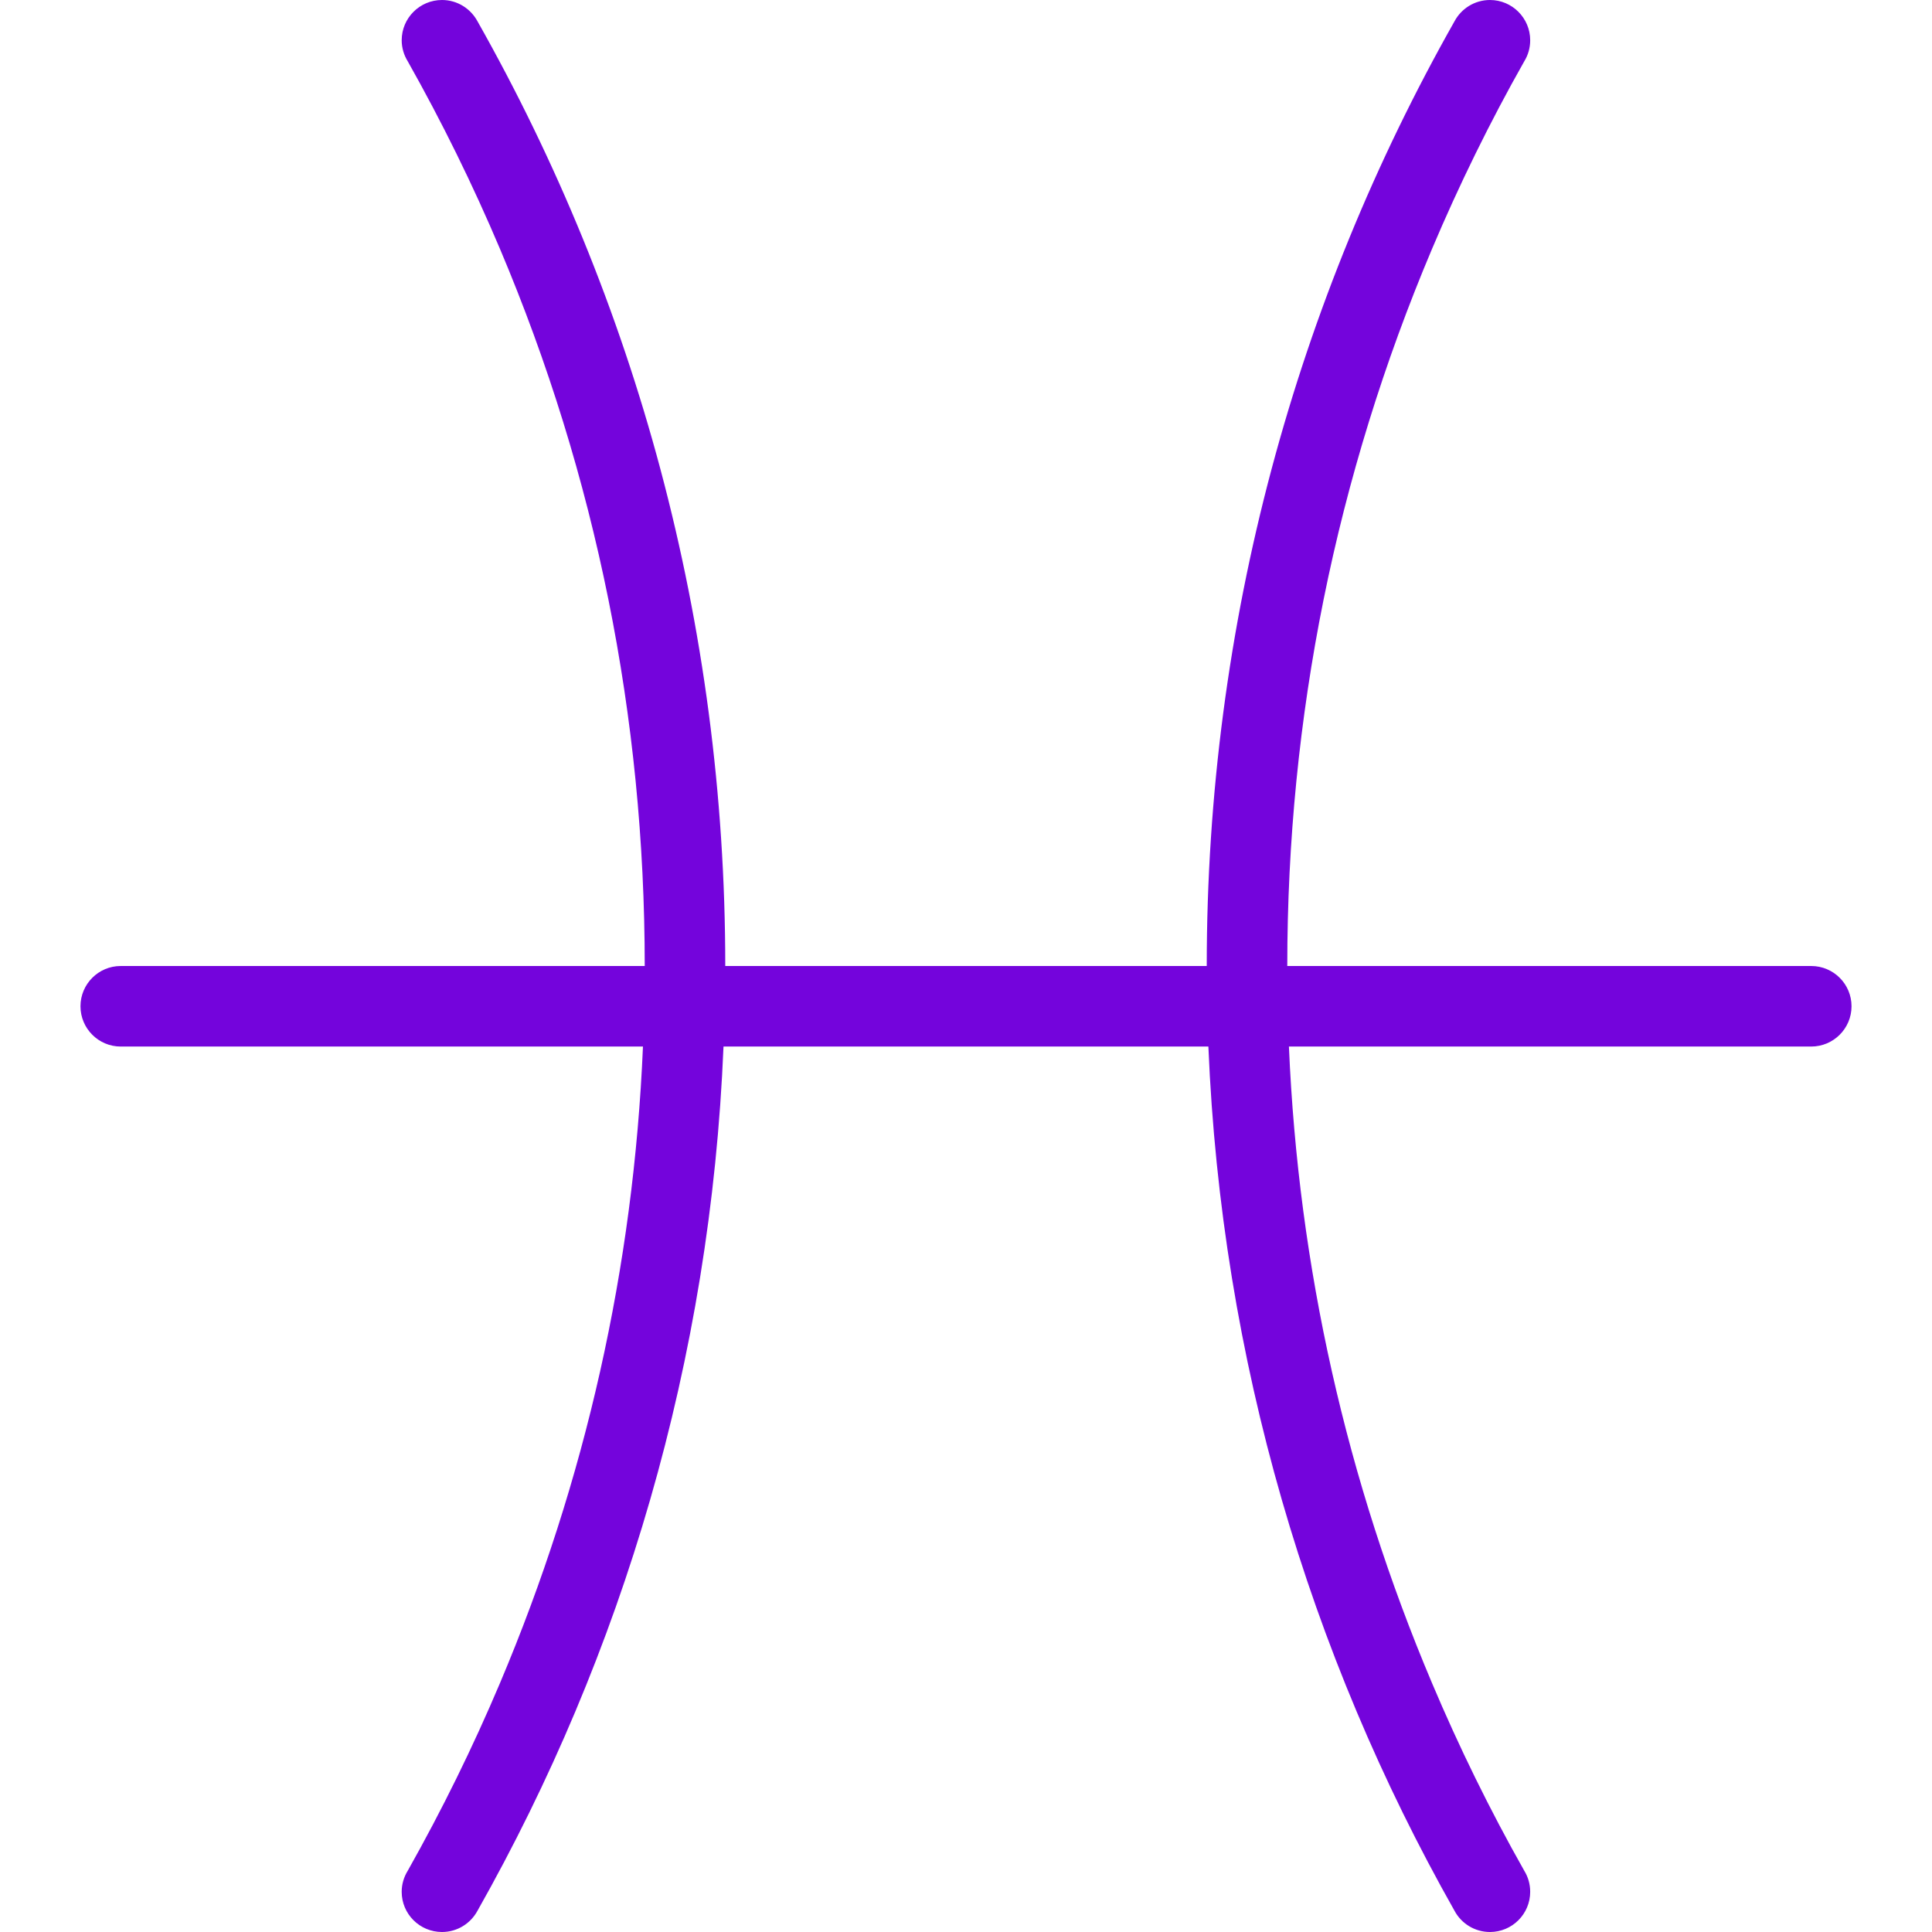 <?xml version="1.0" encoding="iso-8859-1"?>
<!-- Generator: Adobe Illustrator 19.0.0, SVG Export Plug-In . SVG Version: 6.00 Build 0)  -->
<svg fill="#7404dc" version="1.1" id="Layer_1" xmlns="http://www.w3.org/2000/svg" xmlns:xlink="http://www.w3.org/1999/xlink" x="0px" y="0px"
	 viewBox="0 0 511.999 511.999" style="enable-background:new 0 0 511.999 511.999;" xml:space="preserve">
<g>
	<g>
		<path d="M479.984,256H341.141c0-65.906,12.906-129.828,38.344-190c7.188-16.984,15.344-33.641,24.469-49.766
			c1-1.625,1.562-3.531,1.562-5.562C405.516,4.781,400.734,0,394.859,0c-4.062,0-7.625,2.297-9.406,5.656
			C343.641,79.594,319.797,165.016,319.797,256H192.203c0-90.984-23.875-176.406-65.656-250.344C124.734,2.297,121.203,0,117.141,0
			c-5.906,0-10.688,4.781-10.688,10.672c0,2.031,0.594,3.938,1.594,5.562c9.094,16.125,17.281,32.781,24.469,49.766
			c25.438,60.172,38.344,124.094,38.344,190H31.984c-5.875,0-10.656,4.781-10.656,10.672s4.781,10.672,10.656,10.672H170.39
			C167.921,335.703,155.202,392.36,132.515,446c-7.188,17-15.375,33.656-24.469,49.781c-1,1.625-1.594,3.516-1.594,5.562
			c0,5.891,4.781,10.656,10.688,10.656c4.062,0,7.594-2.281,9.406-5.641c38.5-68.125,61.781-146.016,65.188-229.016h128.5
			c3.438,83,26.688,160.891,65.219,229.016c1.781,3.359,5.344,5.641,9.406,5.641c5.875,0,10.656-4.766,10.656-10.656
			c0-2.047-0.562-3.938-1.562-5.562C394.828,479.656,386.672,463,379.484,446c-22.688-53.641-35.406-110.297-37.906-168.656h138.406
			c5.906,0,10.688-4.781,10.688-10.672S485.891,256,479.984,256z"/>
	</g>
</g>
<g>
</g>
<g>
</g>
<g>
</g>
<g>
</g>
<g>
</g>
<g>
</g>
<g>
</g>
<g>
</g>
<g>
</g>
<g>
</g>
<g>
</g>
<g>
</g>
<g>
</g>
<g>
</g>
<g>
</g>
</svg>
